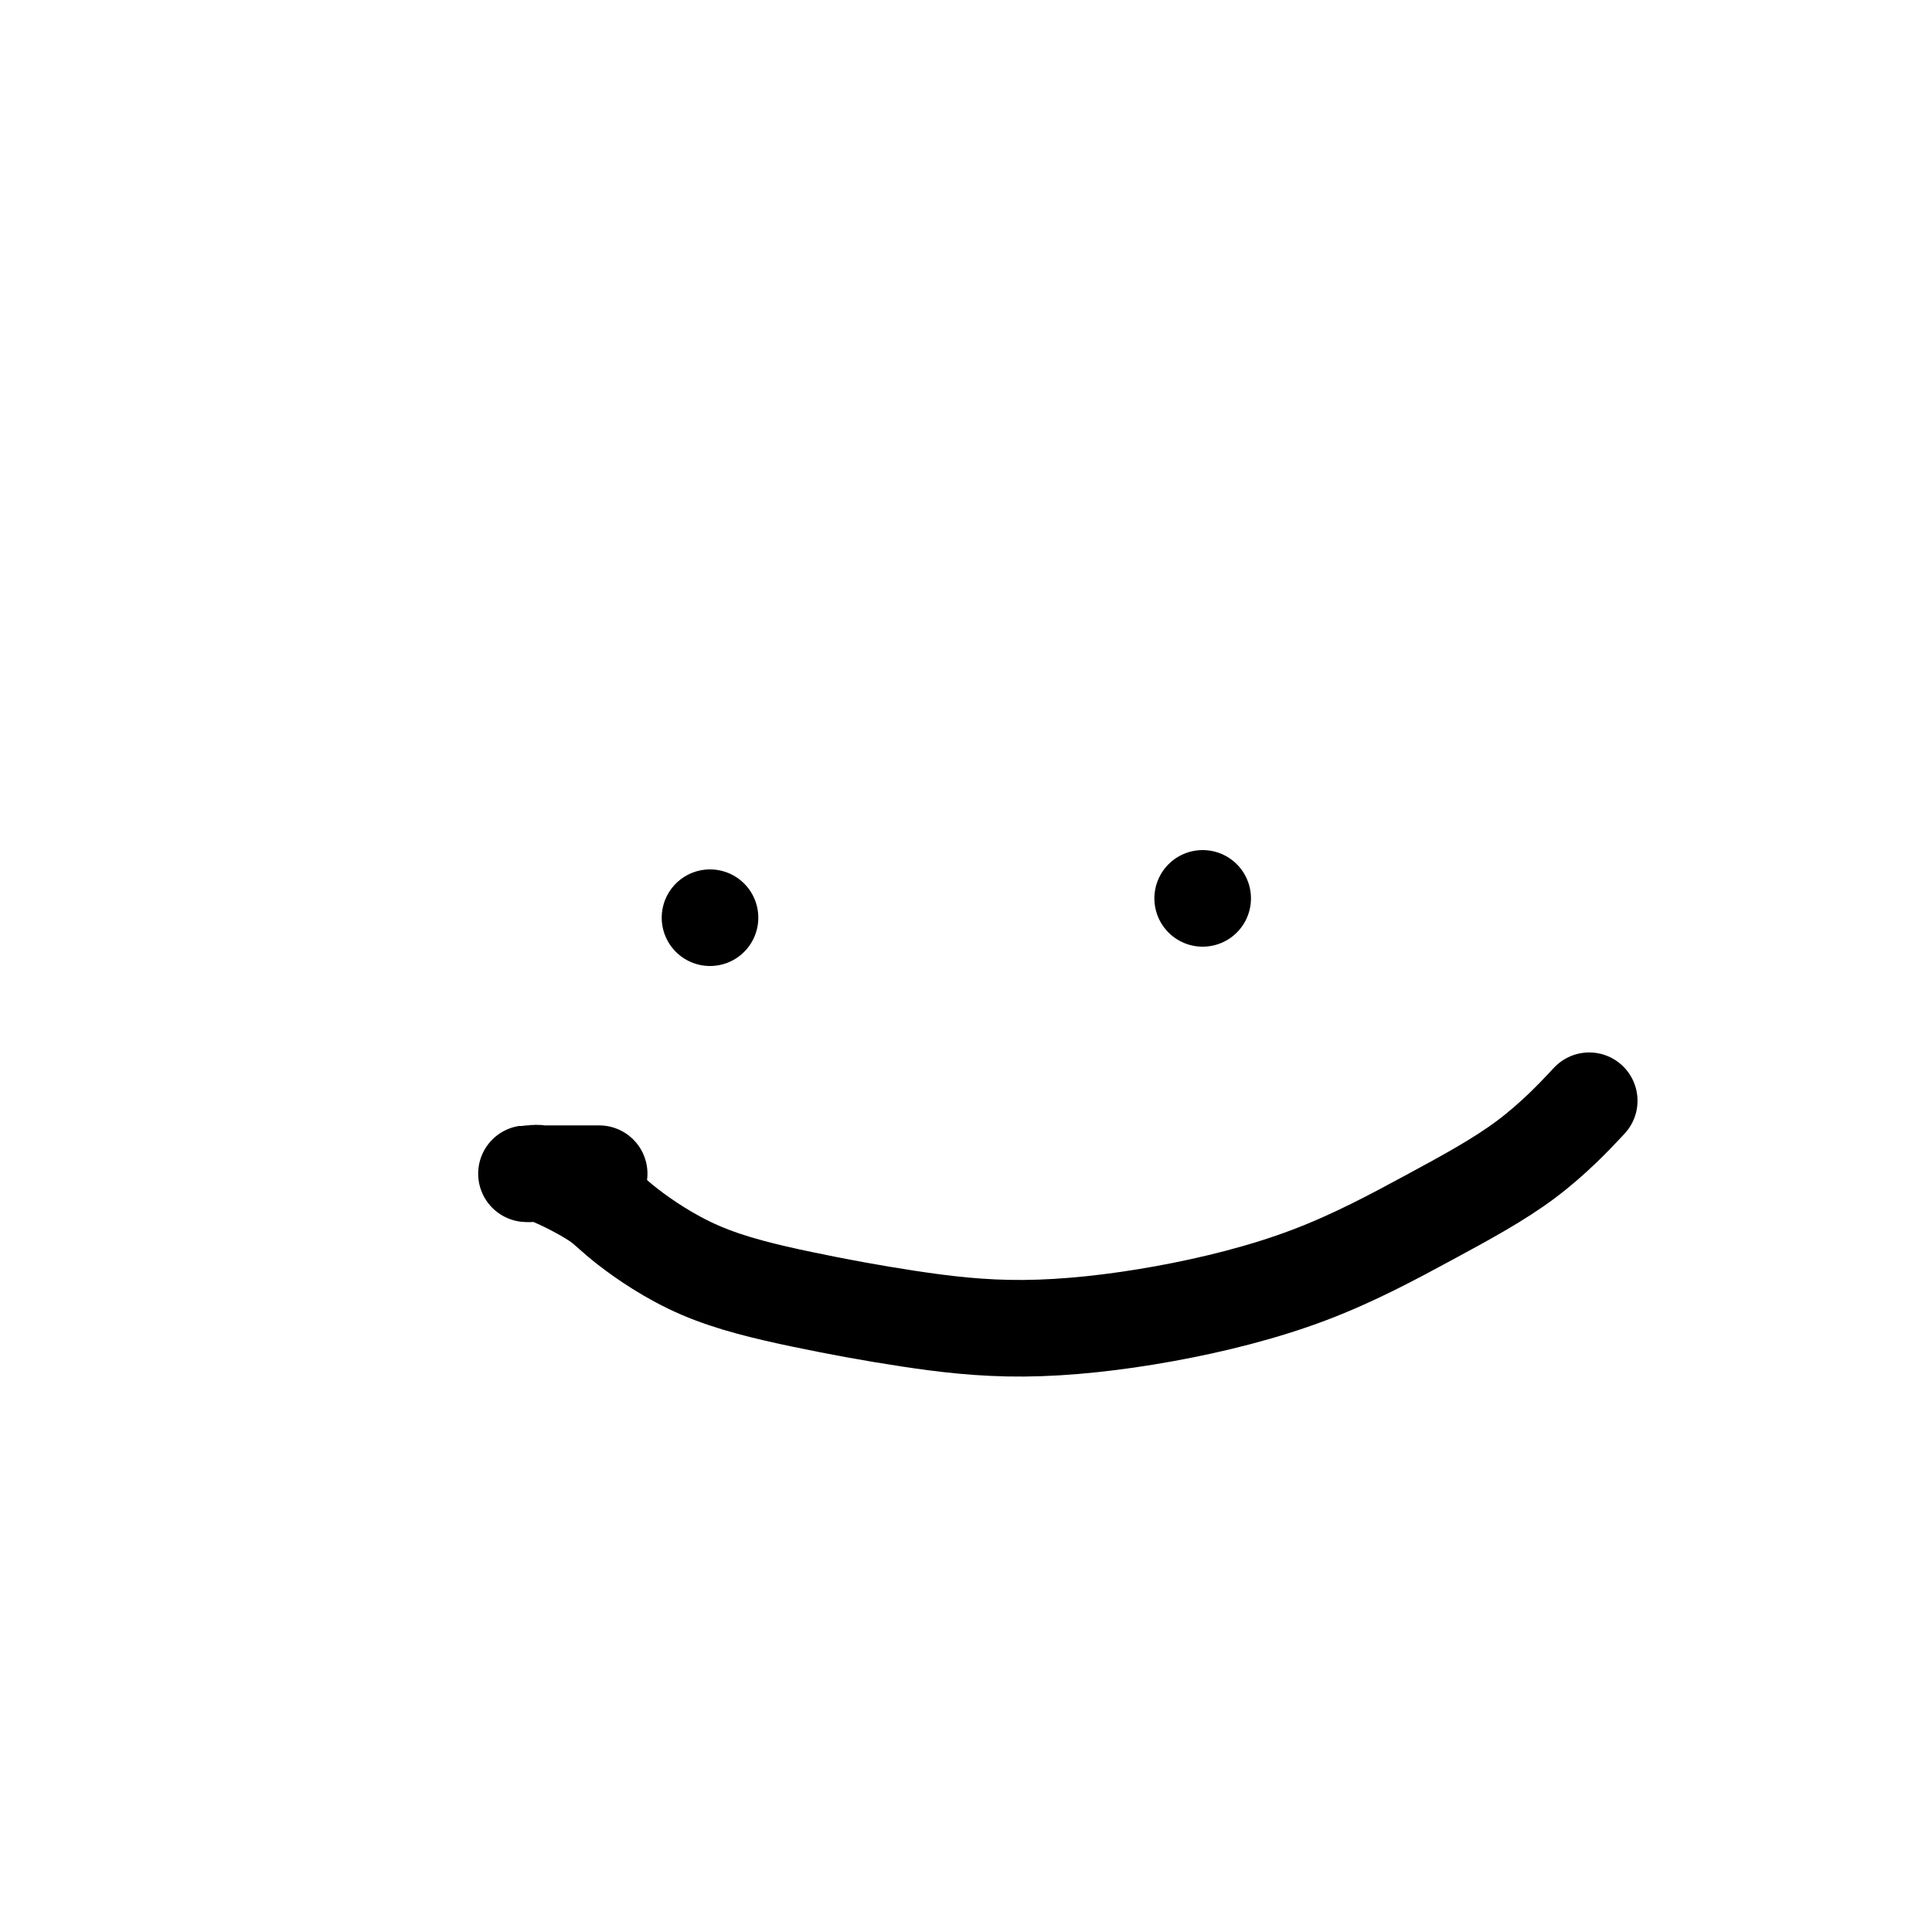 <svg viewBox='0 0 400 400' version='1.1' xmlns='http://www.w3.org/2000/svg' xmlns:xlink='http://www.w3.org/1999/xlink'><g fill='none' stroke='#000000' stroke-width='20' stroke-linecap='round' stroke-linejoin='round'><path d='M124,243c-0.015,-0.000 -0.030,-0.000 0,0c0.030,0.000 0.104,0.000 0,0c-0.104,-0.000 -0.386,-0.000 -1,0c-0.614,0.000 -1.559,0.000 -3,0c-1.441,-0.000 -3.377,-0.001 -5,0c-1.623,0.001 -2.934,0.005 -4,0c-1.066,-0.005 -1.888,-0.017 -2,0c-0.112,0.017 0.486,0.065 1,0c0.514,-0.065 0.945,-0.241 2,0c1.055,0.241 2.736,0.899 5,2c2.264,1.101 5.112,2.644 7,4c1.888,1.356 2.818,2.526 6,5c3.182,2.474 8.617,6.251 15,9c6.383,2.749 13.713,4.471 21,6c7.287,1.529 14.529,2.864 22,4c7.471,1.136 15.171,2.071 24,2c8.829,-0.071 18.788,-1.149 29,-3c10.212,-1.851 20.678,-4.477 30,-8c9.322,-3.523 17.499,-7.944 25,-12c7.501,-4.056 14.327,-7.746 20,-12c5.673,-4.254 10.192,-9.073 12,-11c1.808,-1.927 0.904,-0.964 0,0'/><path d='M147,190c0.000,0.000 0.000,0.000 0,0c0.000,0.000 0.000,0.000 0,0c0.000,0.000 0.000,0.000 0,0c0.000,-0.000 0.000,0.000 0,0'/><path d='M249,186c0.000,0.000 0.000,0.000 0,0c0.000,0.000 0.000,0.000 0,0c0.000,0.000 0.000,0.000 0,0'/></g>
</svg>